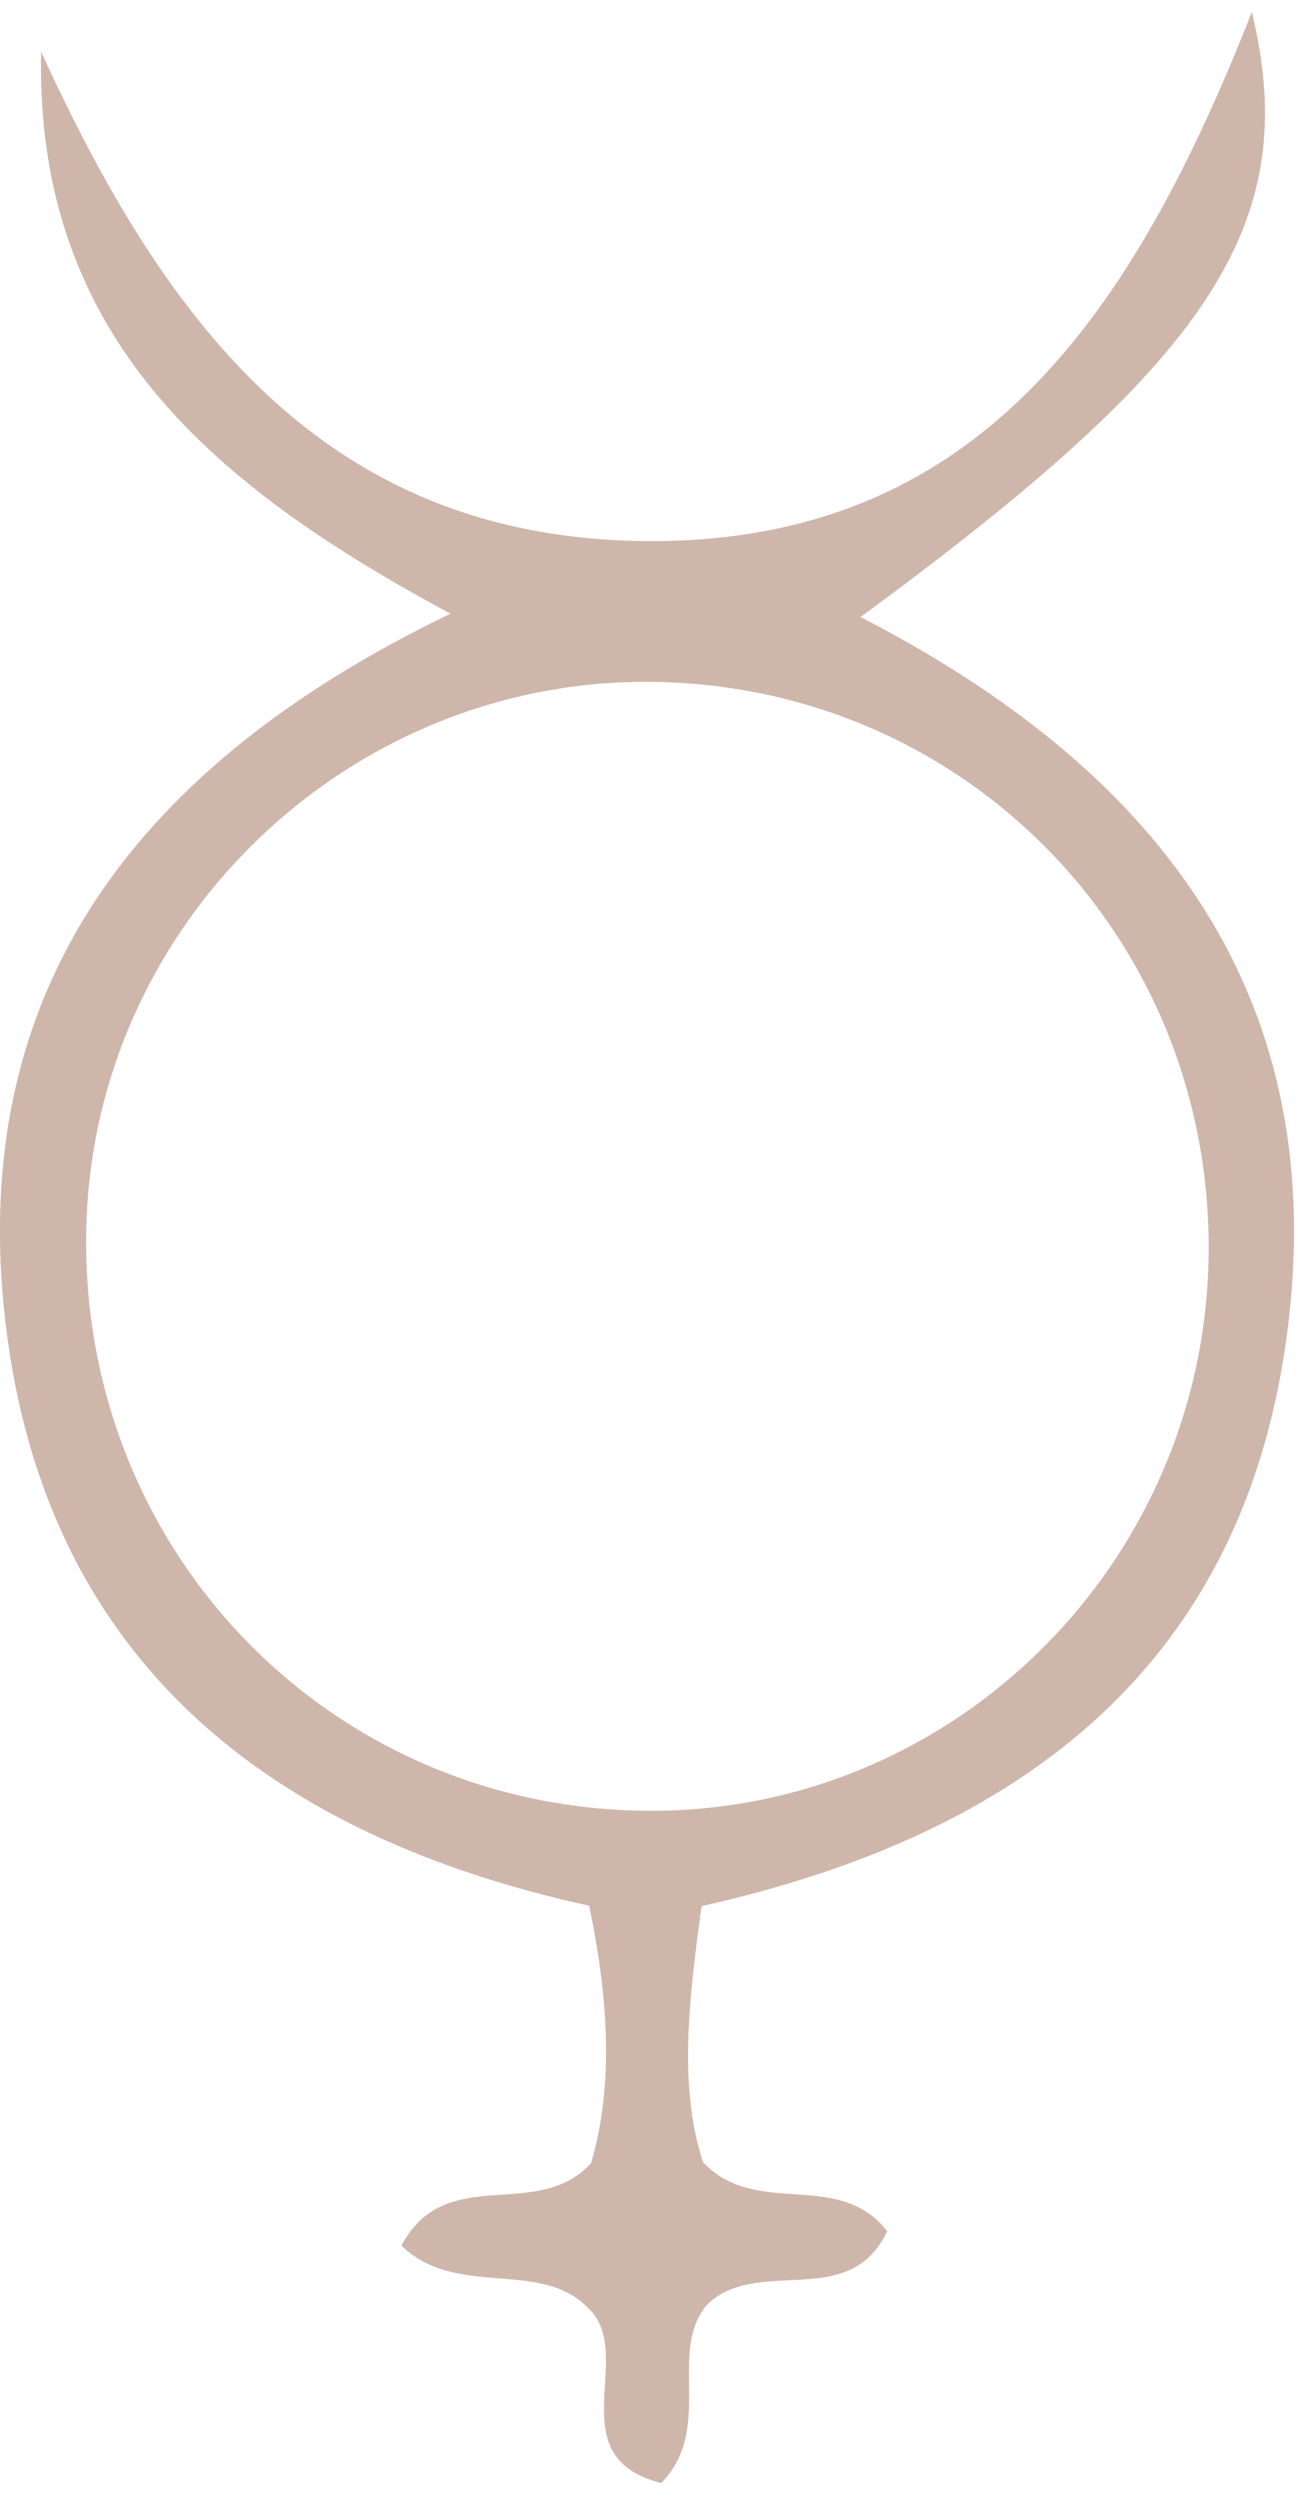 <?xml version="1.0" encoding="UTF-8"?> <svg xmlns="http://www.w3.org/2000/svg" width="54" height="104" viewBox="0 0 54 104" fill="none"> <g clip-path="url(#clip0_284_18)"> <path d="M29.19 79.29C28.61 83.45 28.26 86.88 29.24 89.94C31.47 92.32 34.86 90.2 36.91 92.82C35.34 96.15 31.6 93.85 29.45 95.84C27.71 97.81 29.75 100.99 27.51 103.3C23.13 102.19 26.58 97.87 24.41 95.96C22.41 93.98 18.98 95.63 16.7 93.42C18.55 89.94 22.33 92.47 24.59 89.99C25.52 86.82 25.34 83.26 24.51 79.28C11.38 76.41 1.94 69.22 0.24 55.13C-1.45 41.12 5.78 31.78 18.74 25.53C8.93 20.25 1.45 14.07 1.71 2.15C6.86 13.42 13.58 22.58 27.28 22.51C40.74 22.43 47.13 13.09 52.08 0.5C54.25 9.45 50.19 15.1 35.8 25.67C47.86 31.88 55.27 41.03 53.6 55.05C51.91 69.24 42.51 76.32 29.18 79.3L29.19 79.29ZM50.28 52.35C50.52 39.24 40.36 28.62 27.32 28.37C14.58 28.12 3.88 38.37 3.59 51.09C3.28 64.4 13.6 75.17 26.81 75.33C39.52 75.49 50.04 65.19 50.28 52.35Z" fill="#CFB6AB"></path> </g> <defs> <clipPath id="clip0_284_18"> <rect width="53.84" height="102.8" fill="white" transform="translate(0 0.5)"></rect> </clipPath> </defs> </svg> 